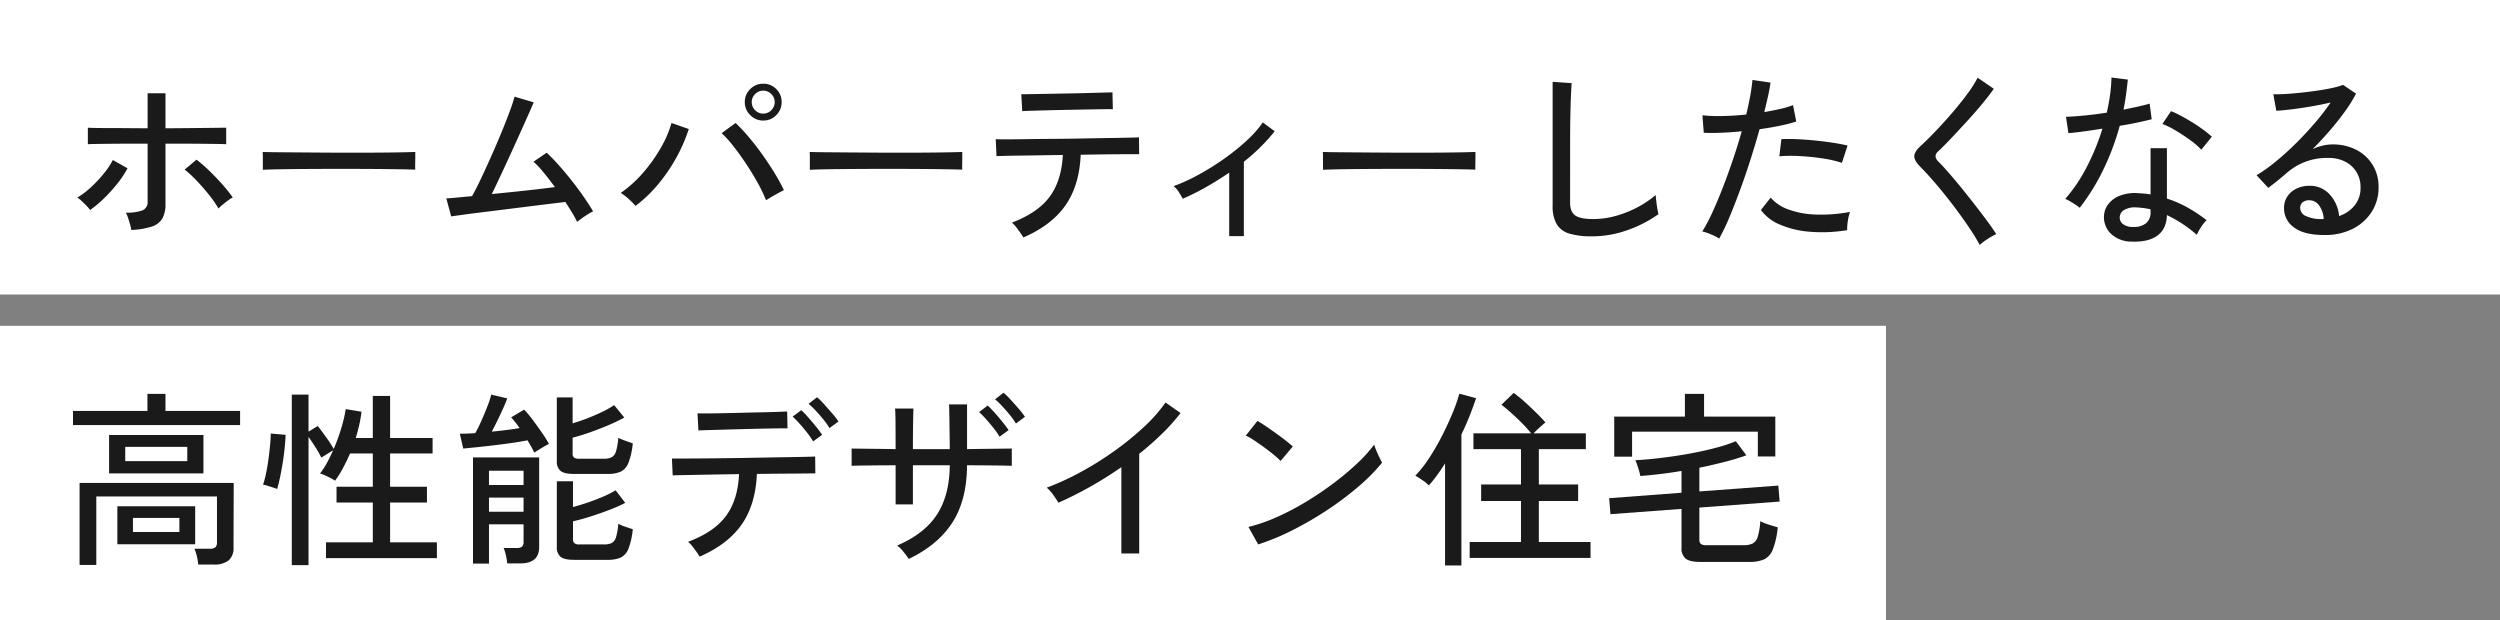 <svg xmlns="http://www.w3.org/2000/svg" width="798" height="198" viewBox="0 0 798 198"><rect x="0" y="0" width="798" height="198" fill="#808080" stroke="none"/><g transform="translate(18735 17634)"><path d="M0,0H798V94H0Z" transform="translate(-18735 -17634)" fill="#fff"/><path d="M0,0H602V94H0Z" transform="translate(-18735 -17530)" fill="#fff"/><path d="M21.9-.6a10.773,10.773,0,0,0-.36-1.68q-.3-1.08-.66-2.16a8.73,8.73,0,0,0-.72-1.68,14.643,14.643,0,0,0,5.46-.78,2.93,2.93,0,0,0,1.5-2.94v-18.3H21.54q-3.06,0-5.97.03t-4.95.06q-2.04.03-2.58.09v-5.28q.6.06,2.64.09t4.86.03q2.82,0,5.88.03t5.7.03V-44.22h5.7v11.16q2.46,0,5.55-.03l6.06-.06q2.97-.03,5.1-.06t2.67-.03v5.28q-.6-.06-2.7-.09t-5.04-.06q-2.94-.03-6.03-.03H32.82V-8.82a9.269,9.269,0,0,1-.96,4.5,5.927,5.927,0,0,1-3.33,2.61A23.912,23.912,0,0,1,21.9-.6ZM8.76-6.96A10.467,10.467,0,0,0,7.62-8.31q-.78-.81-1.59-1.56a7.587,7.587,0,0,0-1.35-1.05,27.258,27.258,0,0,0,4.44-3.39,42.117,42.117,0,0,0,3.99-4.26,25.363,25.363,0,0,0,2.91-4.35l4.68,2.64a31.272,31.272,0,0,1-3.24,4.89,49.612,49.612,0,0,1-4.23,4.68A36.743,36.743,0,0,1,8.76-6.96Zm40.98-.48A33.065,33.065,0,0,0,46.8-11.7q-1.86-2.34-3.93-4.53a34.954,34.954,0,0,0-3.93-3.63l3.78-3.18a45.558,45.558,0,0,1,4.2,3.66q2.22,2.16,4.2,4.41a44.263,44.263,0,0,1,3.18,3.99,11.048,11.048,0,0,0-1.5.96q-.9.66-1.77,1.38A11.652,11.652,0,0,0,49.74-7.44ZM63.9-19.8v-4.02q0-1.14-.06-1.68,1.5.06,4.5.09t6.99.06q3.99.03,8.46.06t8.94.03q4.47,0,8.43-.03t6.96-.09q3-.06,4.44-.12v1.32q0,1.08-.03,2.43a16.591,16.591,0,0,0,.03,1.89q-1.86-.06-5.52-.12t-8.37-.09q-4.71-.03-9.81-.03t-9.96.03q-4.86.03-8.79.09T63.9-19.8ZM164.22-3.18q-.6-1.26-1.59-2.91t-2.19-3.45q-1.38.18-4.35.54t-6.84.84q-3.87.48-7.92.99t-7.71.96q-3.66.45-6.24.81t-3.36.48l-1.56-5.76q.66,0,2.88-.21t5.34-.51q1.26-2.22,2.85-5.58t3.3-7.2q1.71-3.84,3.24-7.56t2.64-6.72a48.273,48.273,0,0,0,1.53-4.68l6.12,1.8q-.54,1.32-1.68,3.87t-2.61,5.82q-1.47,3.27-3.09,6.81t-3.18,6.87q-1.56,3.33-2.82,5.91,3.66-.36,7.41-.75t7.08-.78q3.33-.39,5.67-.69-1.86-2.52-3.66-4.71a28.823,28.823,0,0,0-3.18-3.39l4.2-2.88q1.8,1.68,3.84,3.96t4.08,4.86q2.04,2.58,3.81,5.13t3.09,4.77a15.89,15.89,0,0,0-1.68.93q-1.02.63-1.95,1.32T164.22-3.18Zm18.66-5.1a26.982,26.982,0,0,0-2.16-2.16,15.405,15.405,0,0,0-2.58-1.98,38.31,38.31,0,0,0,7.17-6.48,49.616,49.616,0,0,0,5.64-7.95,34.725,34.725,0,0,0,3.39-7.89l5.52,1.92a51.5,51.5,0,0,1-3.9,9,53.746,53.746,0,0,1-5.76,8.49A44.309,44.309,0,0,1,182.88-8.28Zm41.64-1.8a46.85,46.85,0,0,0-2.61-5.46q-1.65-3-3.66-6.03t-4.05-5.64a37.4,37.4,0,0,0-3.84-4.29l4.44-3.24a54.469,54.469,0,0,1,4.17,4.44q2.19,2.58,4.29,5.52t3.9,5.88a61.445,61.445,0,0,1,3.06,5.58q-.96.48-2.73,1.47T224.52-10.08Zm-.9-25.44a5.654,5.654,0,0,1-4.14-1.74,5.654,5.654,0,0,1-1.74-4.14,5.625,5.625,0,0,1,1.74-4.17,5.7,5.7,0,0,1,4.14-1.71,5.674,5.674,0,0,1,4.17,1.71,5.674,5.674,0,0,1,1.71,4.17,5.7,5.7,0,0,1-1.71,4.14A5.625,5.625,0,0,1,223.62-35.52Zm0-2.22a3.521,3.521,0,0,0,2.58-1.08,3.521,3.521,0,0,0,1.08-2.58,3.521,3.521,0,0,0-1.08-2.58,3.521,3.521,0,0,0-2.58-1.08,3.521,3.521,0,0,0-2.58,1.08,3.521,3.521,0,0,0-1.08,2.58,3.521,3.521,0,0,0,1.08,2.58A3.521,3.521,0,0,0,223.62-37.74ZM238.5-19.8v-4.02q0-1.14-.06-1.68,1.5.06,4.5.09t6.99.06q3.99.03,8.46.06t8.94.03q4.47,0,8.43-.03t6.96-.09q3-.06,4.44-.12v1.32q0,1.08-.03,2.43a16.591,16.591,0,0,0,.03,1.89q-1.86-.06-5.52-.12t-8.37-.09q-4.71-.03-9.81-.03t-9.96.03q-4.86.03-8.79.09T238.5-19.8ZM306.66,1.8q-.36-.6-1.02-1.56t-1.38-1.86A8.162,8.162,0,0,0,303-2.94q8.34-3.18,12.09-8.31t4.17-13.29q-3.78.06-7.35.12t-6.48.09q-2.91.03-4.86.09t-2.49.06l-.24-5.4q.48.06,3.06.06t6.54-.06q3.96-.06,8.58-.09t9.27-.12q4.65-.09,8.61-.15t6.57-.12q2.61-.06,3.09-.12l.06,5.4h-2.7q-2.16,0-5.46.03t-7.2.09q-.84,0-1.65.03t-1.65.03q-.42,9.78-4.86,16.14T306.66,1.8Zm-.36-40.32-.3-5.4q.48,0,2.64-.03t5.31-.09q3.15-.06,6.63-.12t6.63-.15l5.31-.15q2.16-.06,2.58-.06l.12,5.4q-.54-.06-2.7-.03t-5.25.09q-3.09.06-6.48.12t-6.51.15l-5.28.15Q306.84-38.58,306.3-38.52Zm66.06,39.9V-18.9q-3.66,2.52-7.44,4.65a79.29,79.29,0,0,1-7.38,3.69q-.54-1.02-1.32-2.22a6.585,6.585,0,0,0-1.62-1.8,56.241,56.241,0,0,0,7.95-3.63,85.04,85.04,0,0,0,8.04-5.01,70.933,70.933,0,0,0,7.2-5.76,36.2,36.2,0,0,0,5.31-5.94l3.78,2.82a59.674,59.674,0,0,1-9.84,9.72V1.38ZM402.3-19.8v-4.02q0-1.14-.06-1.68,1.5.06,4.5.09t6.99.06q3.99.03,8.46.06t8.94.03q4.47,0,8.43-.03t6.96-.09q3-.06,4.44-.12v1.32q0,1.08-.03,2.43a16.589,16.589,0,0,0,.03,1.89q-1.86-.06-5.52-.12t-8.37-.09q-4.71-.03-9.81-.03t-9.96.03q-4.86.03-8.79.09T402.3-19.8Z" transform="translate(-18715 -17560)" fill="#1a1a1a"/><path d="M28.2,1.44A24.851,24.851,0,0,1,20.97.57a6.921,6.921,0,0,1-4.08-3.03A11.446,11.446,0,0,1,15.6-8.34V-47.88l6.06.42q-.06.96-.18,3.36t-.18,5.28q-.06,2.22-.09,4.89t-.03,5.67V-9.3q0,2.94,1.65,4.08T28.5-4.08a26.851,26.851,0,0,0,7.44-1.05,34.843,34.843,0,0,0,6.9-2.79,30.275,30.275,0,0,0,5.64-3.84q.06.78.21,2.04t.36,2.43q.21,1.17.33,1.65a39.16,39.16,0,0,1-9.9,5.1A33.517,33.517,0,0,1,28.2,1.44Zm40.56.72A14.737,14.737,0,0,0,66.15.81a16.129,16.129,0,0,0-2.79-.93,49.944,49.944,0,0,0,3.15-5.91q1.65-3.57,3.33-7.89t3.27-9q1.59-4.68,2.85-9.18-3.54.36-6.78.48t-5.34,0l-.42-5.58a48.623,48.623,0,0,0,6.27.24q3.69-.06,7.71-.48.78-3.24,1.29-6.06t.69-4.98l5.76.84q-.24,1.92-.78,4.32t-1.2,5.1q2.76-.48,5.13-1.02a28.559,28.559,0,0,0,4.05-1.2l1.02,5.22a44.124,44.124,0,0,1-5.04,1.32q-3.12.66-6.66,1.14-1.32,4.74-2.91,9.72t-3.33,9.72Q73.68-8.58,72-4.59A65.754,65.754,0,0,1,68.76,2.16Zm40.86-2.7a48.578,48.578,0,0,1-12,.51,30.08,30.08,0,0,1-9.54-2.31,14.166,14.166,0,0,1-6-4.62l3.12-3.96a13.128,13.128,0,0,0,5.58,3.75,27.934,27.934,0,0,0,8.7,1.65,49.34,49.34,0,0,0,11.04-.84,15.245,15.245,0,0,0-.69,2.91A14.846,14.846,0,0,0,109.62-.54Zm-1.68-21.48a37.725,37.725,0,0,0-6.33-1.44q-3.63-.54-7.26-.72a47.524,47.524,0,0,0-6.39.06l.66-5.46q2.1-.12,4.89,0t5.79.42q3,.3,5.73.72t4.71.9ZM151.92,4.2a51.207,51.207,0,0,0-2.85-4.77q-1.77-2.67-3.9-5.58t-4.35-5.67q-2.22-2.76-4.26-5.07t-3.54-3.81q-2.04-2.04-1.98-3.48t2.1-3.3q1.98-1.8,4.59-4.53t5.28-5.82q2.67-3.09,4.89-6.09a37.062,37.062,0,0,0,3.36-5.28l5.16,3.54q-1.32,1.92-3.54,4.62t-4.83,5.55q-2.61,2.85-5.07,5.46t-4.32,4.35q-1.68,1.5.06,3.24,1.5,1.5,3.48,3.78t4.14,4.95q2.16,2.67,4.26,5.37t3.84,5.07Q156.18-.9,157.2.72q-.66.3-1.74.93A24.536,24.536,0,0,0,153.39,3,12.924,12.924,0,0,0,151.92,4.2Zm48.66-1.08A9.589,9.589,0,0,1,193.89.69a7.342,7.342,0,0,1-2.31-5.61,6.773,6.773,0,0,1,1.29-3.78,8.271,8.271,0,0,1,3.6-2.76,13.243,13.243,0,0,1,5.73-.9q1.08.06,2.16.15t2.1.27V-26.7h5.22v16.08a36.011,36.011,0,0,1,6.72,2.94,47.916,47.916,0,0,1,5.94,3.96,11.74,11.74,0,0,0-1.77,2.22A15.905,15.905,0,0,0,221.22.96a40.651,40.651,0,0,0-9.54-6.3q-.12,4.38-3,6.51T200.58,3.12ZM183.84-7.68a14.922,14.922,0,0,0-1.26-.93q-.84-.57-1.77-1.11a10.328,10.328,0,0,0-1.59-.78,49.889,49.889,0,0,0,6.84-10.14,73.519,73.519,0,0,0,5.04-12.3q-3.36.54-6.27.93t-4.59.51l-.78-5.22q2.22-.06,5.7-.39t7.32-.93q.66-2.88,1.05-5.7a48.084,48.084,0,0,0,.45-5.52l5.22.66q-.24,2.4-.57,4.83T197.82-39q2.4-.48,4.56-.96t3.78-.96l.66,4.98q-1.86.48-4.53,1.05t-5.67,1.05a80.672,80.672,0,0,1-5.31,14.13A66.894,66.894,0,0,1,183.84-7.68Zm38.82-18.54a24.107,24.107,0,0,0-3.51-3.03q-2.25-1.65-4.68-3.09a26.452,26.452,0,0,0-4.23-2.1L213-38.52a30.633,30.633,0,0,1,3.18,1.5q1.8.96,3.69,2.13t3.51,2.37a29.74,29.74,0,0,1,2.64,2.16ZM200.94-1.56a6.315,6.315,0,0,0,4.08-1.17,4.554,4.554,0,0,0,1.44-3.75V-7.2a28.586,28.586,0,0,0-4.62-.6,6.725,6.725,0,0,0-3.78.81,2.74,2.74,0,0,0-1.44,2.25,2.651,2.651,0,0,0,1.05,2.28A5.1,5.1,0,0,0,200.94-1.56Zm61.08,2.58q-6.66,0-9.81-2.46a7.432,7.432,0,0,1-3.15-6.06,6.6,6.6,0,0,1,1.14-3.9,7.234,7.234,0,0,1,3-2.46,9.371,9.371,0,0,1,3.9-.84,8.516,8.516,0,0,1,6.51,2.73,11.805,11.805,0,0,1,3.03,6.93,10.777,10.777,0,0,0,4.86-3.27,8.76,8.76,0,0,0,1.98-5.91,9.1,9.1,0,0,0-1.29-4.86,9.032,9.032,0,0,0-3.57-3.3,11.173,11.173,0,0,0-5.28-1.2,19.322,19.322,0,0,0-13.08,4.5q-1.08.96-2.88,2.43t-3.36,2.61l-3.72-4.02a51.362,51.362,0,0,0,6.06-4.32q3.24-2.64,6.45-5.82t6.09-6.54a74,74,0,0,0,5.04-6.54q-2.52.6-5.76,1.17t-6.33.96q-3.09.39-5.25.51l-.96-5.28q1.62.06,4.05-.09t5.16-.45q2.73-.3,5.34-.69t4.68-.87a18.79,18.79,0,0,0,3.03-.9l4.14,2.82a44.365,44.365,0,0,1-3.57,5.73q-2.19,3.03-4.83,6.09t-5.46,5.88a16.168,16.168,0,0,1,3.06-1.08,13.347,13.347,0,0,1,3.24-.42,16.232,16.232,0,0,1,7.68,1.74,13.211,13.211,0,0,1,5.19,4.8,13.309,13.309,0,0,1,1.89,7.14,14.3,14.3,0,0,1-2.19,7.83,15.212,15.212,0,0,1-6.06,5.43A19.432,19.432,0,0,1,262.02,1.02ZM261-4.08h.72a7.943,7.943,0,0,0-1.44-4.32,3.827,3.827,0,0,0-3.18-1.68,3.272,3.272,0,0,0-2.07.63,2.179,2.179,0,0,0-.81,1.83,2.832,2.832,0,0,0,1.56,2.46A11.193,11.193,0,0,0,261-4.08Z" transform="translate(-18255 -17560)" fill="#1a1a1a"/><path d="M5.4,4.32V-21.84H54.6L54.54-1.26a5.128,5.128,0,0,1-1.56,4.14,7.316,7.316,0,0,1-4.8,1.32H43.26a15.445,15.445,0,0,0-.42-2.61,12.907,12.907,0,0,0-.78-2.43h4.92a2.708,2.708,0,0,0,1.74-.45,1.979,1.979,0,0,0,.54-1.59V-17.52H10.74V4.32ZM14.82-24.9V-37.14H44.94V-24.9ZM17.46-2.28V-14.4H42.3V-2.28ZM3.3-40.32v-4.5H27.06v-5.46h5.76v5.46H56.64v4.5ZM19.98-28.8h19.8v-4.56H19.98ZM22.44-6.18H37.26v-4.5H22.44ZM73.14,4.38V-50.04h5.34v11.82l2.94-1.8q1.32,1.68,2.82,3.78a35.336,35.336,0,0,1,2.28,3.54,59.686,59.686,0,0,0,2.4-6.57,45.173,45.173,0,0,0,1.44-6.15l5.04.84a40.5,40.5,0,0,1-.72,4.17q-.48,2.13-1.14,4.23H99V-49.62h5.52v13.44h13.56v4.92H104.52v10.62h11.76v5.04H104.52V-2.88h14.94V2.16H84.06V-2.88H99V-15.6H87.42v-5.04H99V-31.26H91.74q-1.08,2.46-2.28,4.71a29.792,29.792,0,0,1-2.52,3.99,10.406,10.406,0,0,0-1.41-.84q-.93-.48-1.86-.9a7.506,7.506,0,0,0-1.53-.54,23.827,23.827,0,0,0,2.19-3.36q1.05-1.92,2.01-4.08l-3.78,2.34a33.042,33.042,0,0,0-1.83-3.24q-1.17-1.86-2.25-3.36V4.38Zm-4.68-24.3q-.42-.18-1.35-.48t-1.8-.57a8.479,8.479,0,0,0-1.35-.33,26.34,26.34,0,0,0,.93-3.45q.45-2.13.78-4.53t.54-4.62q.21-2.22.21-3.72l4.74.42q-.06,2.04-.33,4.53t-.69,5.01q-.42,2.52-.87,4.56T68.46-19.92ZM130.98,3.9V-30H152.1V-1.38q0,5.22-6.06,5.22H141.9a16.147,16.147,0,0,0-.42-2.58,12.792,12.792,0,0,0-.72-2.34h4.14a2.712,2.712,0,0,0,1.71-.42,1.945,1.945,0,0,0,.51-1.56V-8.64H136.08V3.9ZM163.2,2.7q-3.06,0-4.26-.96a3.84,3.84,0,0,1-1.2-3.18V-22.38h5.16v8.22q2.28-.6,4.83-1.47t4.89-1.89a31.748,31.748,0,0,0,3.9-1.98l3.06,4.02a53.105,53.105,0,0,1-5.19,2.28q-2.97,1.14-6,2.1T162.9-9.6v5.7a1.711,1.711,0,0,0,.42,1.26,2.432,2.432,0,0,0,1.68.42h7.74a5.739,5.739,0,0,0,2.52-.45,3.044,3.044,0,0,0,1.38-1.89,19.594,19.594,0,0,0,.72-4.26,13.251,13.251,0,0,0,2.25.96q1.41.48,2.37.78a22.8,22.8,0,0,1-1.41,6.3,5.075,5.075,0,0,1-2.52,2.79A10.235,10.235,0,0,1,174,2.7Zm0-27.42q-3.06,0-4.26-.96a3.84,3.84,0,0,1-1.2-3.18V-49.14h5.04v8.28q2.22-.66,4.71-1.62t4.77-2.07a30.734,30.734,0,0,0,3.78-2.13l3.24,3.96a54.447,54.447,0,0,1-5.13,2.46q-2.97,1.26-5.97,2.31t-5.4,1.65v5.1a1.606,1.606,0,0,0,.42,1.23,2.7,2.7,0,0,0,1.74.39h7.8a5.427,5.427,0,0,0,2.52-.48,3.177,3.177,0,0,0,1.38-1.92,19.594,19.594,0,0,0,.72-4.26,21.746,21.746,0,0,0,2.25.93q1.41.51,2.37.81a22.8,22.8,0,0,1-1.41,6.3,5.075,5.075,0,0,1-2.52,2.79,10.235,10.235,0,0,1-4.05.69ZM150.54-31.5a17.627,17.627,0,0,0-.93-1.83q-.57-.99-1.23-2.13-1.98.42-4.71.81T138-33.9q-2.94.36-5.61.63t-4.53.45l-1.08-4.74q2.04,0,4.92-.18a42.325,42.325,0,0,0,1.95-3.93q1.05-2.37,1.95-4.68a26.135,26.135,0,0,0,1.2-3.69l5.1,1.2q-.42,1.26-1.26,3.12t-1.8,3.84q-.96,1.98-1.86,3.66,5.04-.48,8.88-1.14a35.314,35.314,0,0,0-2.7-3.42l4.14-2.46a29.9,29.9,0,0,1,2.7,3.21q1.5,2.01,2.94,4.08a38.524,38.524,0,0,1,2.28,3.63q-.48.24-1.41.78t-1.86,1.11Q151.02-31.86,150.54-31.5ZM136.08-21.18h11.04v-4.56H136.08Zm0,8.52h11.04v-4.5H136.08Z" transform="translate(-18715 -17458)" fill="#1a1a1a"/><path d="M15.3,1.68A12.291,12.291,0,0,0,14.31.12q-.69-.96-1.41-1.86a8.162,8.162,0,0,0-1.26-1.32q8.34-3.12,12.12-8.28T27.9-24.66q-3.78.06-7.35.12t-6.48.12q-2.91.06-4.86.09t-2.49.09l-.24-5.4H9.54q2.58,0,6.54-.03t8.58-.09q4.62-.06,9.27-.15t8.61-.15q3.96-.06,6.57-.12t3.09-.12l.06,5.4q-.6,0-3.3.03t-6.72.06q-4.02.03-8.64.09-.42,9.78-4.86,16.14T15.3,1.68Zm-.36-40.26-.3-5.46h2.61q2.13,0,5.22-.06t6.51-.15q3.42-.09,6.51-.15t5.22-.15q2.13-.09,2.55-.09l.12,5.4q-.54-.06-2.67-.03t-5.16.09q-3.03.06-6.36.15t-6.39.18q-3.06.09-5.19.15T14.94-38.58Zm36.6,3.48a23.659,23.659,0,0,0-1.89-2.76q-1.17-1.5-2.4-2.88A27.2,27.2,0,0,0,45-43.02l2.76-2.04a24.765,24.765,0,0,1,2.22,2.28q1.32,1.5,2.55,3.03t1.89,2.55Zm5.22-4.26a20.433,20.433,0,0,0-1.92-2.73q-1.2-1.47-2.46-2.82A24.648,24.648,0,0,0,50.1-47.1l2.7-2.1a21.277,21.277,0,0,1,2.28,2.25q1.32,1.47,2.61,2.97a24.493,24.493,0,0,1,1.95,2.52ZM82.08,2.4A27.635,27.635,0,0,0,80.4.15a9.923,9.923,0,0,0-2.04-2.01q8.7-3.72,12.72-9.9t4.08-15.72H83.4V-15H77.88V-27.48q-3.42,0-6.33.03t-4.95.06q-2.04.03-2.76.09v-5.52q.54,0,2.55.03t5.01.06q3,.03,6.48.09,0-5.16-.03-8.58T77.7-45.6h5.88q-.06.9-.12,4.44t-.06,8.52H95.16q0-1.38-.03-3.45t-.06-4.29q-.03-2.22-.06-4.02t-.09-2.52h5.76v14.28q3.42-.06,6.36-.09t5.04-.06q2.1-.03,2.88-.03v5.52q-.78-.06-2.85-.09t-5.04-.06q-2.97-.03-6.39-.03Q100.62-16.38,96-9.21T82.08,2.4Zm28.98-39a21.95,21.95,0,0,0-1.89-2.73q-1.17-1.47-2.4-2.85a27.2,27.2,0,0,0-2.25-2.28l2.76-2.1q.9.84,2.22,2.31t2.55,3q1.23,1.53,1.89,2.55Zm5.22-4.2a20.432,20.432,0,0,0-1.92-2.73q-1.2-1.47-2.46-2.82a24.648,24.648,0,0,0-2.28-2.19l2.7-2.1a22.576,22.576,0,0,1,2.28,2.22q1.32,1.44,2.61,2.94a24.493,24.493,0,0,1,1.95,2.52ZM149.94.66V-26.88q-4.92,3.42-10.05,6.3t-10.05,5.04q-.6-1.02-1.65-2.49a12.059,12.059,0,0,0-2.07-2.31,83.236,83.236,0,0,0,10.56-4.83,103.2,103.2,0,0,0,10.77-6.69,92.648,92.648,0,0,0,9.57-7.74,49.435,49.435,0,0,0,7.02-7.92l4.8,3.36a62.217,62.217,0,0,1-5.97,6.66q-3.39,3.3-7.23,6.36V.66Zm43.68-2.88L190.5-7.8a52.339,52.339,0,0,0,8.94-3.09,83.669,83.669,0,0,0,9.27-4.83,103.706,103.706,0,0,0,8.79-5.91,90.118,90.118,0,0,0,7.59-6.33,45.435,45.435,0,0,0,5.55-6.12,16.963,16.963,0,0,0,.66,1.83q.48,1.17,1.02,2.28t.84,1.65a57.624,57.624,0,0,1-7.32,7.44,99.263,99.263,0,0,1-9.78,7.41,109.625,109.625,0,0,1-11.1,6.51A76.962,76.962,0,0,1,193.62-2.22Zm7.14-26.64a22.149,22.149,0,0,0-2.07-1.89q-1.41-1.17-3.09-2.4t-3.27-2.28a19.4,19.4,0,0,0-2.67-1.53l3.72-4.68q1.08.6,2.67,1.68t3.27,2.28q1.68,1.2,3.12,2.34t2.22,1.86Z" transform="translate(-18527 -17458)" fill="#1a1a1a"/><path d="M18.12,2.1V-3H34.5V-16.08H21.78v-5.28H34.5V-32.64H19.32v-5.04H37.74a39.656,39.656,0,0,0-2.79-3.12q-1.65-1.68-3.42-3.27T28.26-46.8l3.9-3.78a37.274,37.274,0,0,1,3.48,2.82q1.86,1.68,3.63,3.42t3.03,3.18q-.66.54-1.86,1.62t-1.92,1.86H55.2v5.04h-15v11.28H52.74v5.28H40.2V-3H56.7V2.1ZM10.26,4.5V-28.08q-1.2,1.92-2.49,3.69T5.1-21.06a14.444,14.444,0,0,0-2.07-1.68Q1.8-23.58.78-24.18a37.454,37.454,0,0,0,4.47-5.7,75.982,75.982,0,0,0,4.08-7.08q1.89-3.72,3.33-7.2a50.513,50.513,0,0,0,2.16-6.18l5.34,1.44q-.96,2.88-2.13,5.82t-2.55,5.76V4.5ZM91.68,3.36q-3.3,0-4.62-1.05a4.151,4.151,0,0,1-1.32-3.45V-13.56L63.06-11.88l-.42-5.1,23.1-1.74v-6.96q-3.48.6-6.81.99t-6.33.63a16.96,16.96,0,0,0-.42-1.68q-.3-1.02-.63-1.98a8.792,8.792,0,0,0-.57-1.38q3.48-.18,7.86-.69t8.94-1.32q4.56-.81,8.58-1.86a50.184,50.184,0,0,0,6.72-2.19l3.36,4.5q-3.18,1.14-7.05,2.13T91.44-26.7v7.56L116.64-21l.42,5.1L91.44-13.98V-3.72a1.728,1.728,0,0,0,.45,1.32,2.806,2.806,0,0,0,1.83.42H105.6a6.158,6.158,0,0,0,2.91-.57,3.666,3.666,0,0,0,1.59-2.22,21.968,21.968,0,0,0,.78-4.89,13.418,13.418,0,0,0,2.67,1.11q1.77.57,2.91.87A26.778,26.778,0,0,1,114.9-.66a5.785,5.785,0,0,1-2.79,3.21,11.28,11.28,0,0,1-4.65.81ZM64.26-30.24V-43.02H86.82v-7.26h6.12v7.26h22.74V-30.3H110.1v-7.92H69.96v7.98Z" transform="translate(-18284 -17458)" fill="#1a1a1a"/></g></svg>